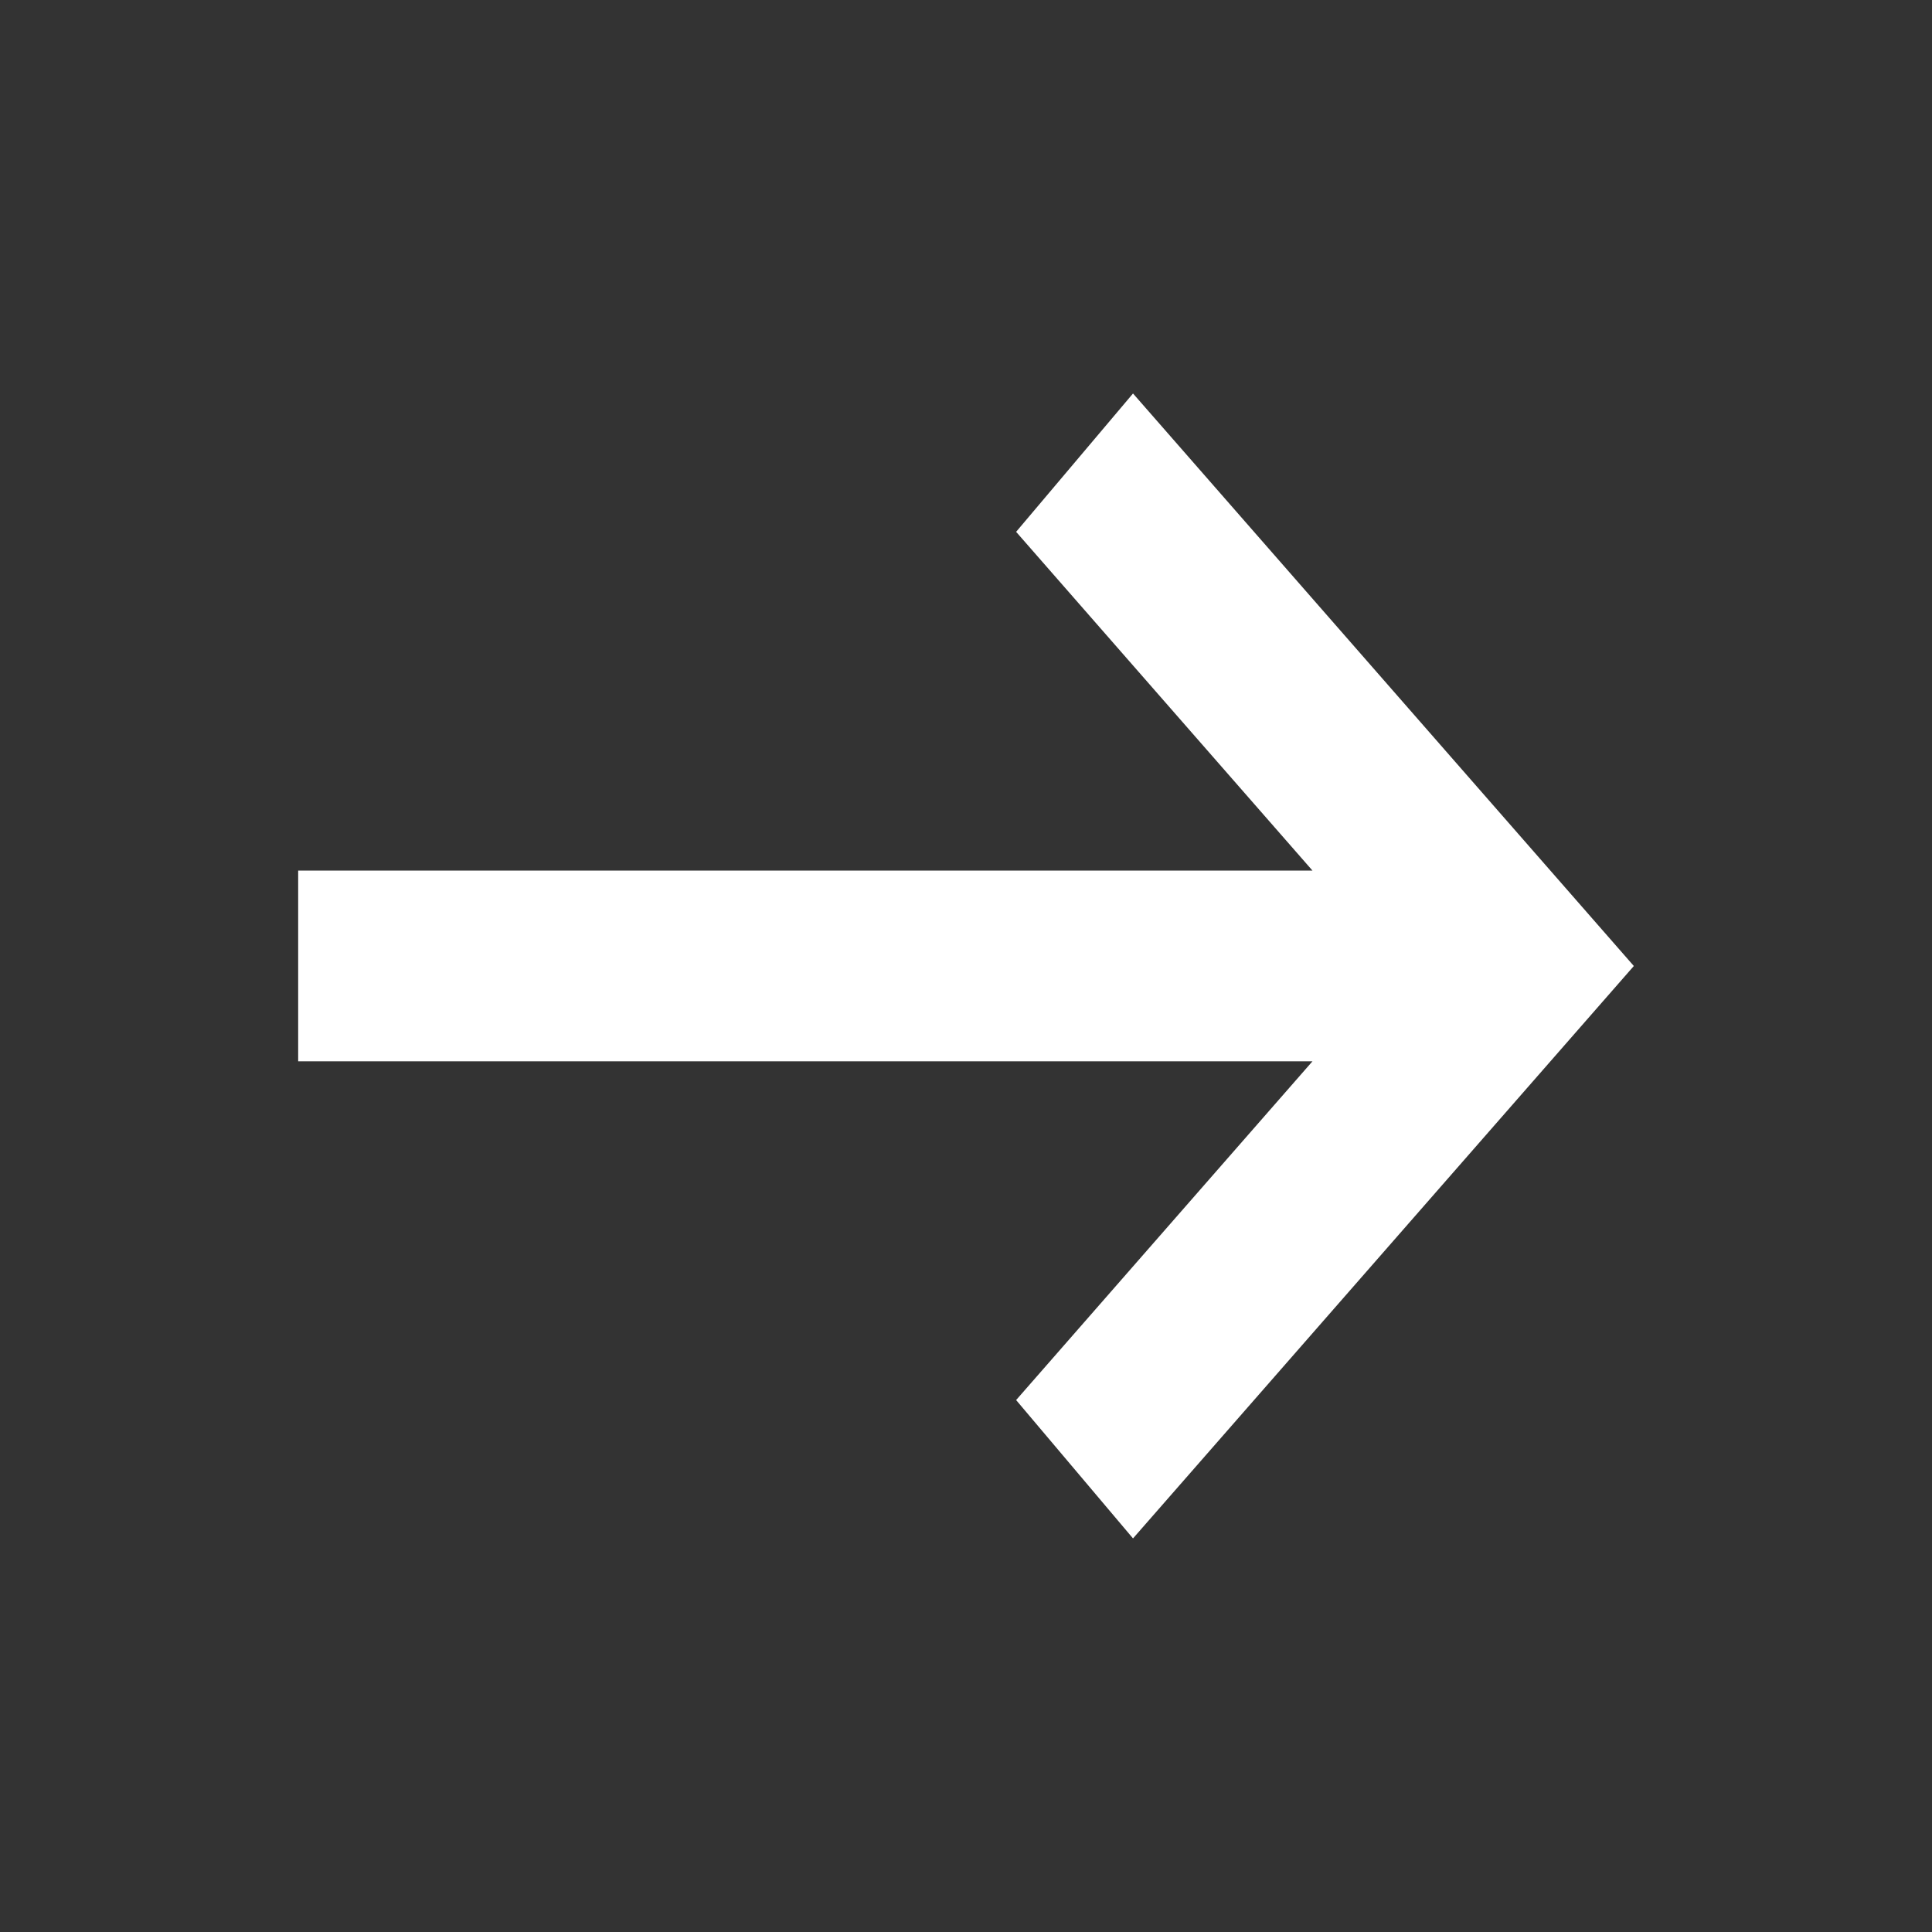 <svg width="18" height="18" viewBox="0 0 18 18" fill="none" xmlns="http://www.w3.org/2000/svg">
<rect x="0" y="0" width="18" height="18" fill="#333333" stroke="none"/>
<path d="M10.556 14.333L9.467 13.044L12.228 9.888H2.778V8.111H12.228L9.467 4.955L10.556 3.666L15.222 9L10.556 14.333Z" fill="white"/>
</svg>
